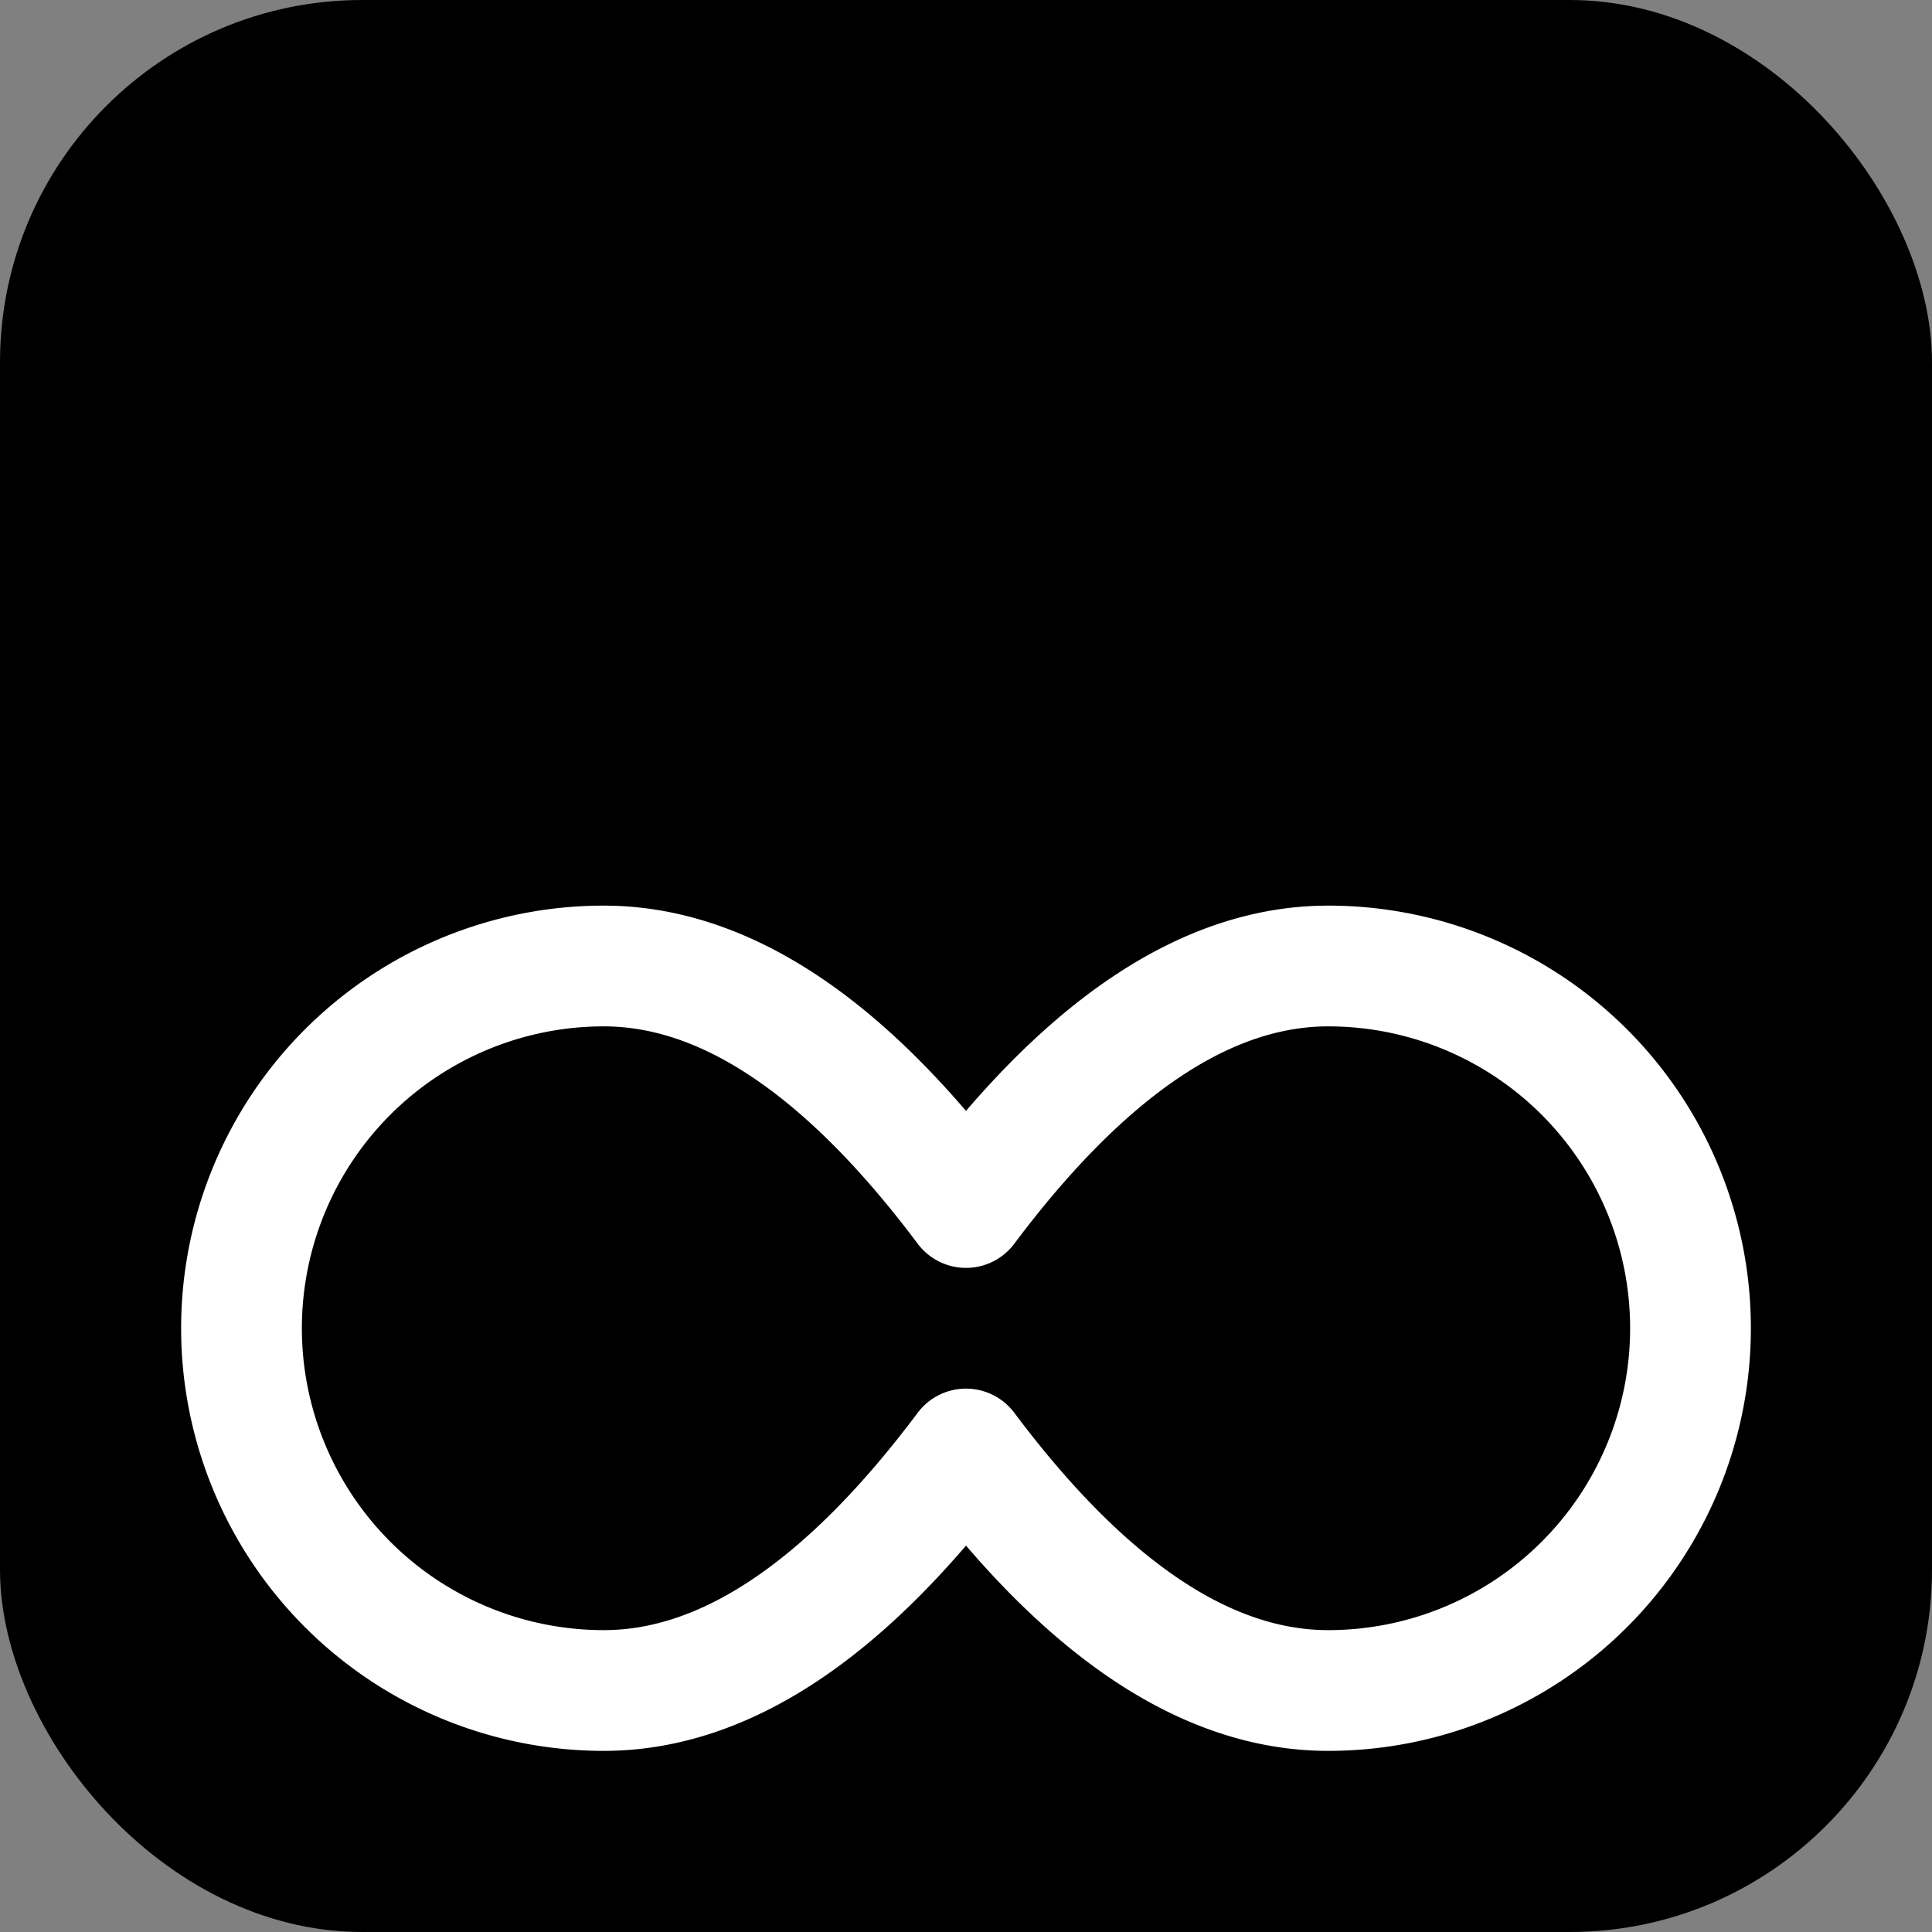 <svg xmlns="http://www.w3.org/2000/svg" viewBox="0 0 32 32">
  <rect x="0" y="0" width="32" height="32" fill="#808080" stroke="none"/>
  <defs>
    <linearGradient id="grad" x1="0%" y1="0%" x2="100%" y2="100%">
      <stop offset="0%" style="stop-color:hsl(152, 69%, 55%)"/>
      <stop offset="100%" style="stop-color:hsl(166, 64%, 42%)"/>
    </linearGradient>
  </defs>
  <rect width="32" height="32" rx="6" fill="url(#grad)"/>
  <g transform="translate(4, 8) scale(1)">
    <path d="M12 12c-2-2.67-4-4-6-4a6 6 0 0 0 0 12c2 0 4-1.33 6-4 2 2.67 4 4 6 4a6 6 0 0 0 0-12c-2 0-4 1.33-6 4z" fill="none" stroke="white" stroke-width="2" stroke-linecap="round" stroke-linejoin="round"/>
  </g>
</svg>
